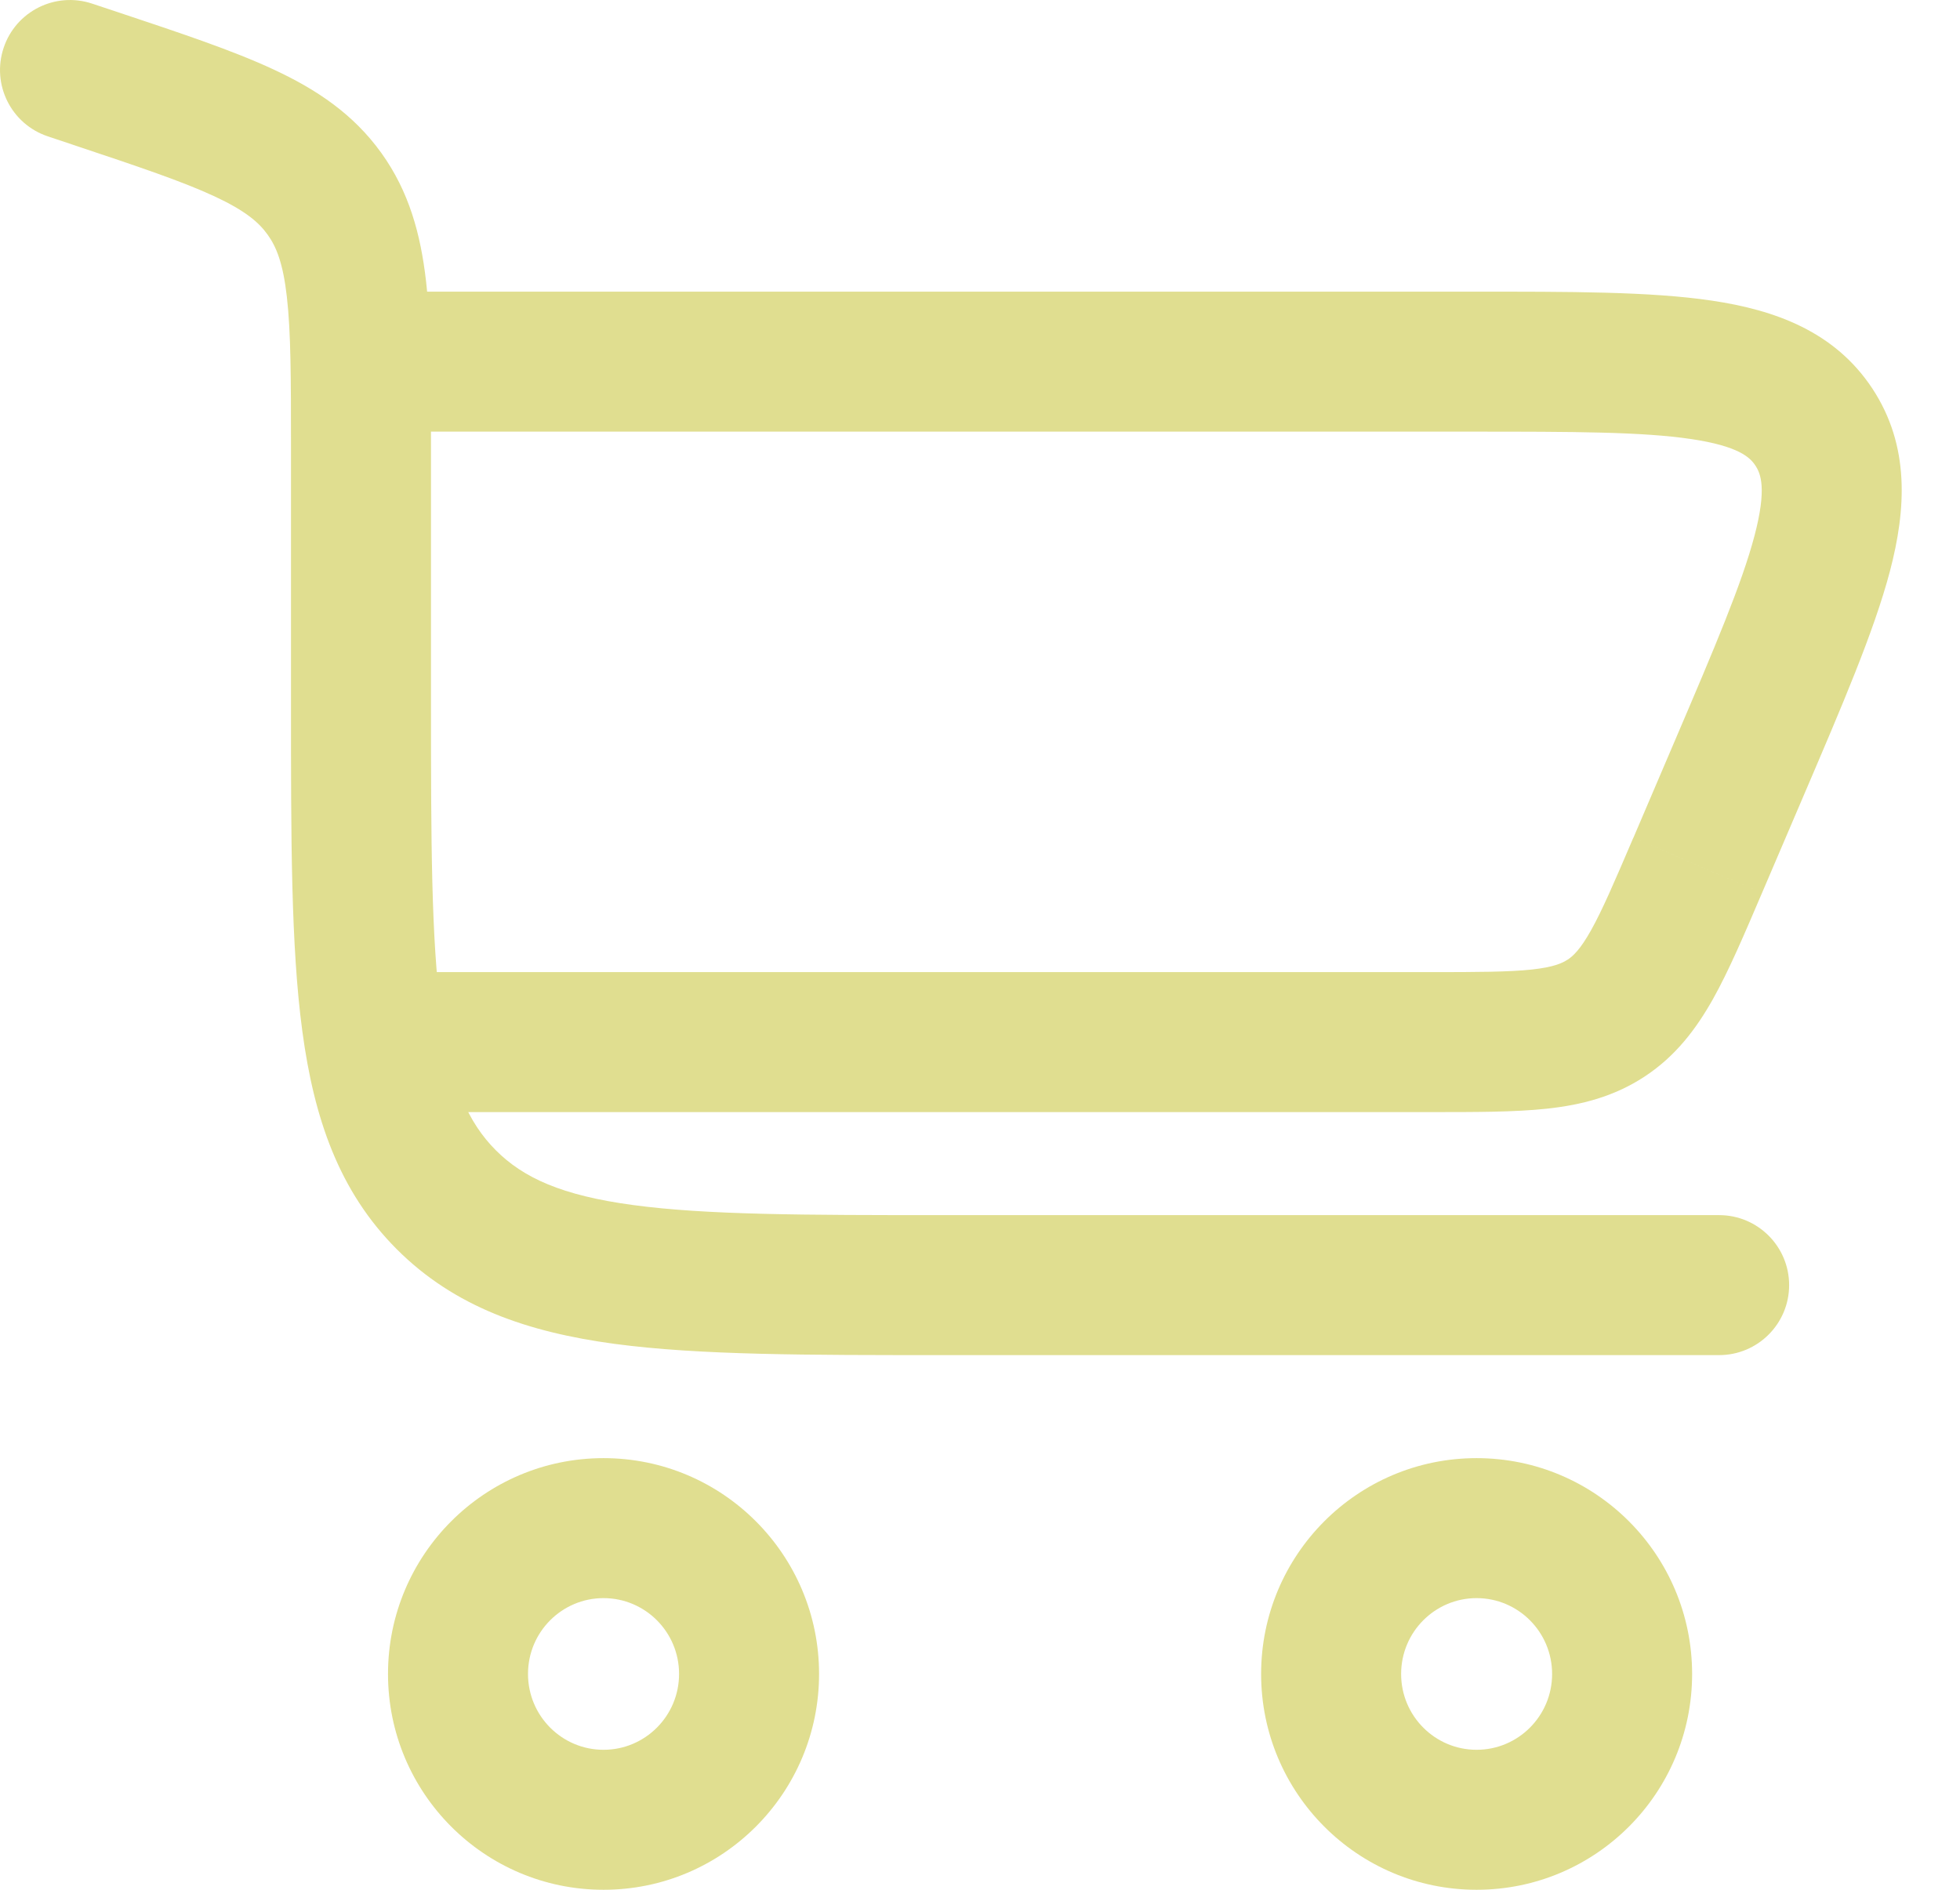 <svg width="28" height="27" viewBox="0 0 28 27" fill="none" xmlns="http://www.w3.org/2000/svg">
<path d="M1.317 0.052C0.793 -0.123 0.227 0.159 0.052 0.683C-0.123 1.207 0.159 1.773 0.683 1.948L1.317 0.052ZM1.367 1.123L1.684 0.174L1.684 0.174L1.367 1.123ZM4.634 2.767L3.822 3.351L3.822 3.351L4.634 2.767ZM24.559 19.361C25.111 19.361 25.559 18.913 25.559 18.361C25.559 17.809 25.111 17.361 24.559 17.361V19.361ZM25.913 6.103L26.749 5.553L26.749 5.553L25.913 6.103ZM24.847 10.975L25.766 11.368L25.766 11.368L24.847 10.975ZM24.253 12.364L23.334 11.97L23.333 11.97L24.253 12.364ZM22.947 14.545L23.498 15.379L23.498 15.379L22.947 14.545ZM0.683 1.948L1.05 2.071L1.684 0.174L1.317 0.052L0.683 1.948ZM1.05 2.071C1.987 2.384 2.609 2.593 3.068 2.807C3.503 3.01 3.697 3.176 3.822 3.351L5.446 2.183C5.048 1.63 4.523 1.279 3.913 0.995C3.327 0.721 2.577 0.472 1.684 0.174L1.05 2.071ZM3.822 3.351C3.948 3.525 4.044 3.762 4.098 4.241C4.156 4.746 4.157 5.404 4.157 6.393H6.157C6.157 5.45 6.159 4.659 6.086 4.015C6.009 3.346 5.844 2.736 5.446 2.183L3.822 3.351ZM4.157 6.393V10.028H6.157V6.393H4.157ZM4.157 10.028C4.157 11.964 4.155 13.516 4.319 14.733C4.486 15.978 4.842 17.02 5.667 17.847L7.083 16.434C6.691 16.041 6.438 15.491 6.301 14.467C6.16 13.414 6.157 12.02 6.157 10.028H4.157ZM5.667 17.847C6.493 18.674 7.534 19.032 8.777 19.2C9.991 19.363 11.541 19.361 13.472 19.361V17.361C11.484 17.361 10.094 17.359 9.044 17.217C8.023 17.08 7.475 16.827 7.083 16.434L5.667 17.847ZM13.472 19.361H24.559V17.361H13.472V19.361ZM8.622 22.833C9.216 22.833 9.701 23.316 9.701 23.916H11.701C11.701 22.216 10.324 20.833 8.622 20.833V22.833ZM9.701 23.916C9.701 24.517 9.216 25 8.622 25V27C10.324 27 11.701 25.617 11.701 23.916H9.701ZM8.622 25C8.028 25 7.543 24.517 7.543 23.916H5.543C5.543 25.617 6.92 27 8.622 27V25ZM7.543 23.916C7.543 23.316 8.028 22.833 8.622 22.833V20.833C6.92 20.833 5.543 22.216 5.543 23.916H7.543ZM21.094 22.833C21.688 22.833 22.173 23.316 22.173 23.917H24.173C24.173 22.216 22.797 20.833 21.094 20.833V22.833ZM22.173 23.917C22.173 24.517 21.688 25 21.094 25V27C22.797 27 24.173 25.617 24.173 23.917H22.173ZM21.094 25C20.501 25 20.016 24.517 20.016 23.917H18.016C18.016 25.617 19.392 27 21.094 27V25ZM20.016 23.917C20.016 23.316 20.501 22.833 21.094 22.833V20.833C19.392 20.833 18.016 22.216 18.016 23.917H20.016ZM5.157 6.167H21.026V4.167H5.157V6.167ZM21.026 6.167C22.483 6.167 23.462 6.169 24.16 6.273C24.838 6.374 25.002 6.536 25.078 6.653L26.749 5.553C26.209 4.733 25.352 4.428 24.453 4.295C23.573 4.164 22.416 4.167 21.026 4.167V6.167ZM25.078 6.653C25.155 6.77 25.24 6.986 25.065 7.652C24.885 8.336 24.501 9.239 23.927 10.582L25.766 11.368C26.314 10.086 26.772 9.022 26.999 8.161C27.23 7.281 27.288 6.373 26.749 5.553L25.078 6.653ZM23.927 10.582L23.334 11.97L25.172 12.757L25.766 11.368L23.927 10.582ZM23.333 11.97C23.063 12.602 22.89 13.004 22.727 13.295C22.575 13.565 22.475 13.658 22.395 13.711L23.498 15.379C23.939 15.088 24.23 14.702 24.471 14.274C24.699 13.867 24.919 13.349 25.172 12.757L23.333 11.97ZM22.395 13.71C22.315 13.763 22.192 13.818 21.885 13.852C21.554 13.887 21.118 13.889 20.432 13.889V15.889C21.075 15.889 21.637 15.89 22.1 15.84C22.588 15.787 23.057 15.67 23.498 15.379L22.395 13.71ZM20.432 13.889H5.157V15.889H20.432V13.889Z" fill="#E0DE90"/>
</svg>
